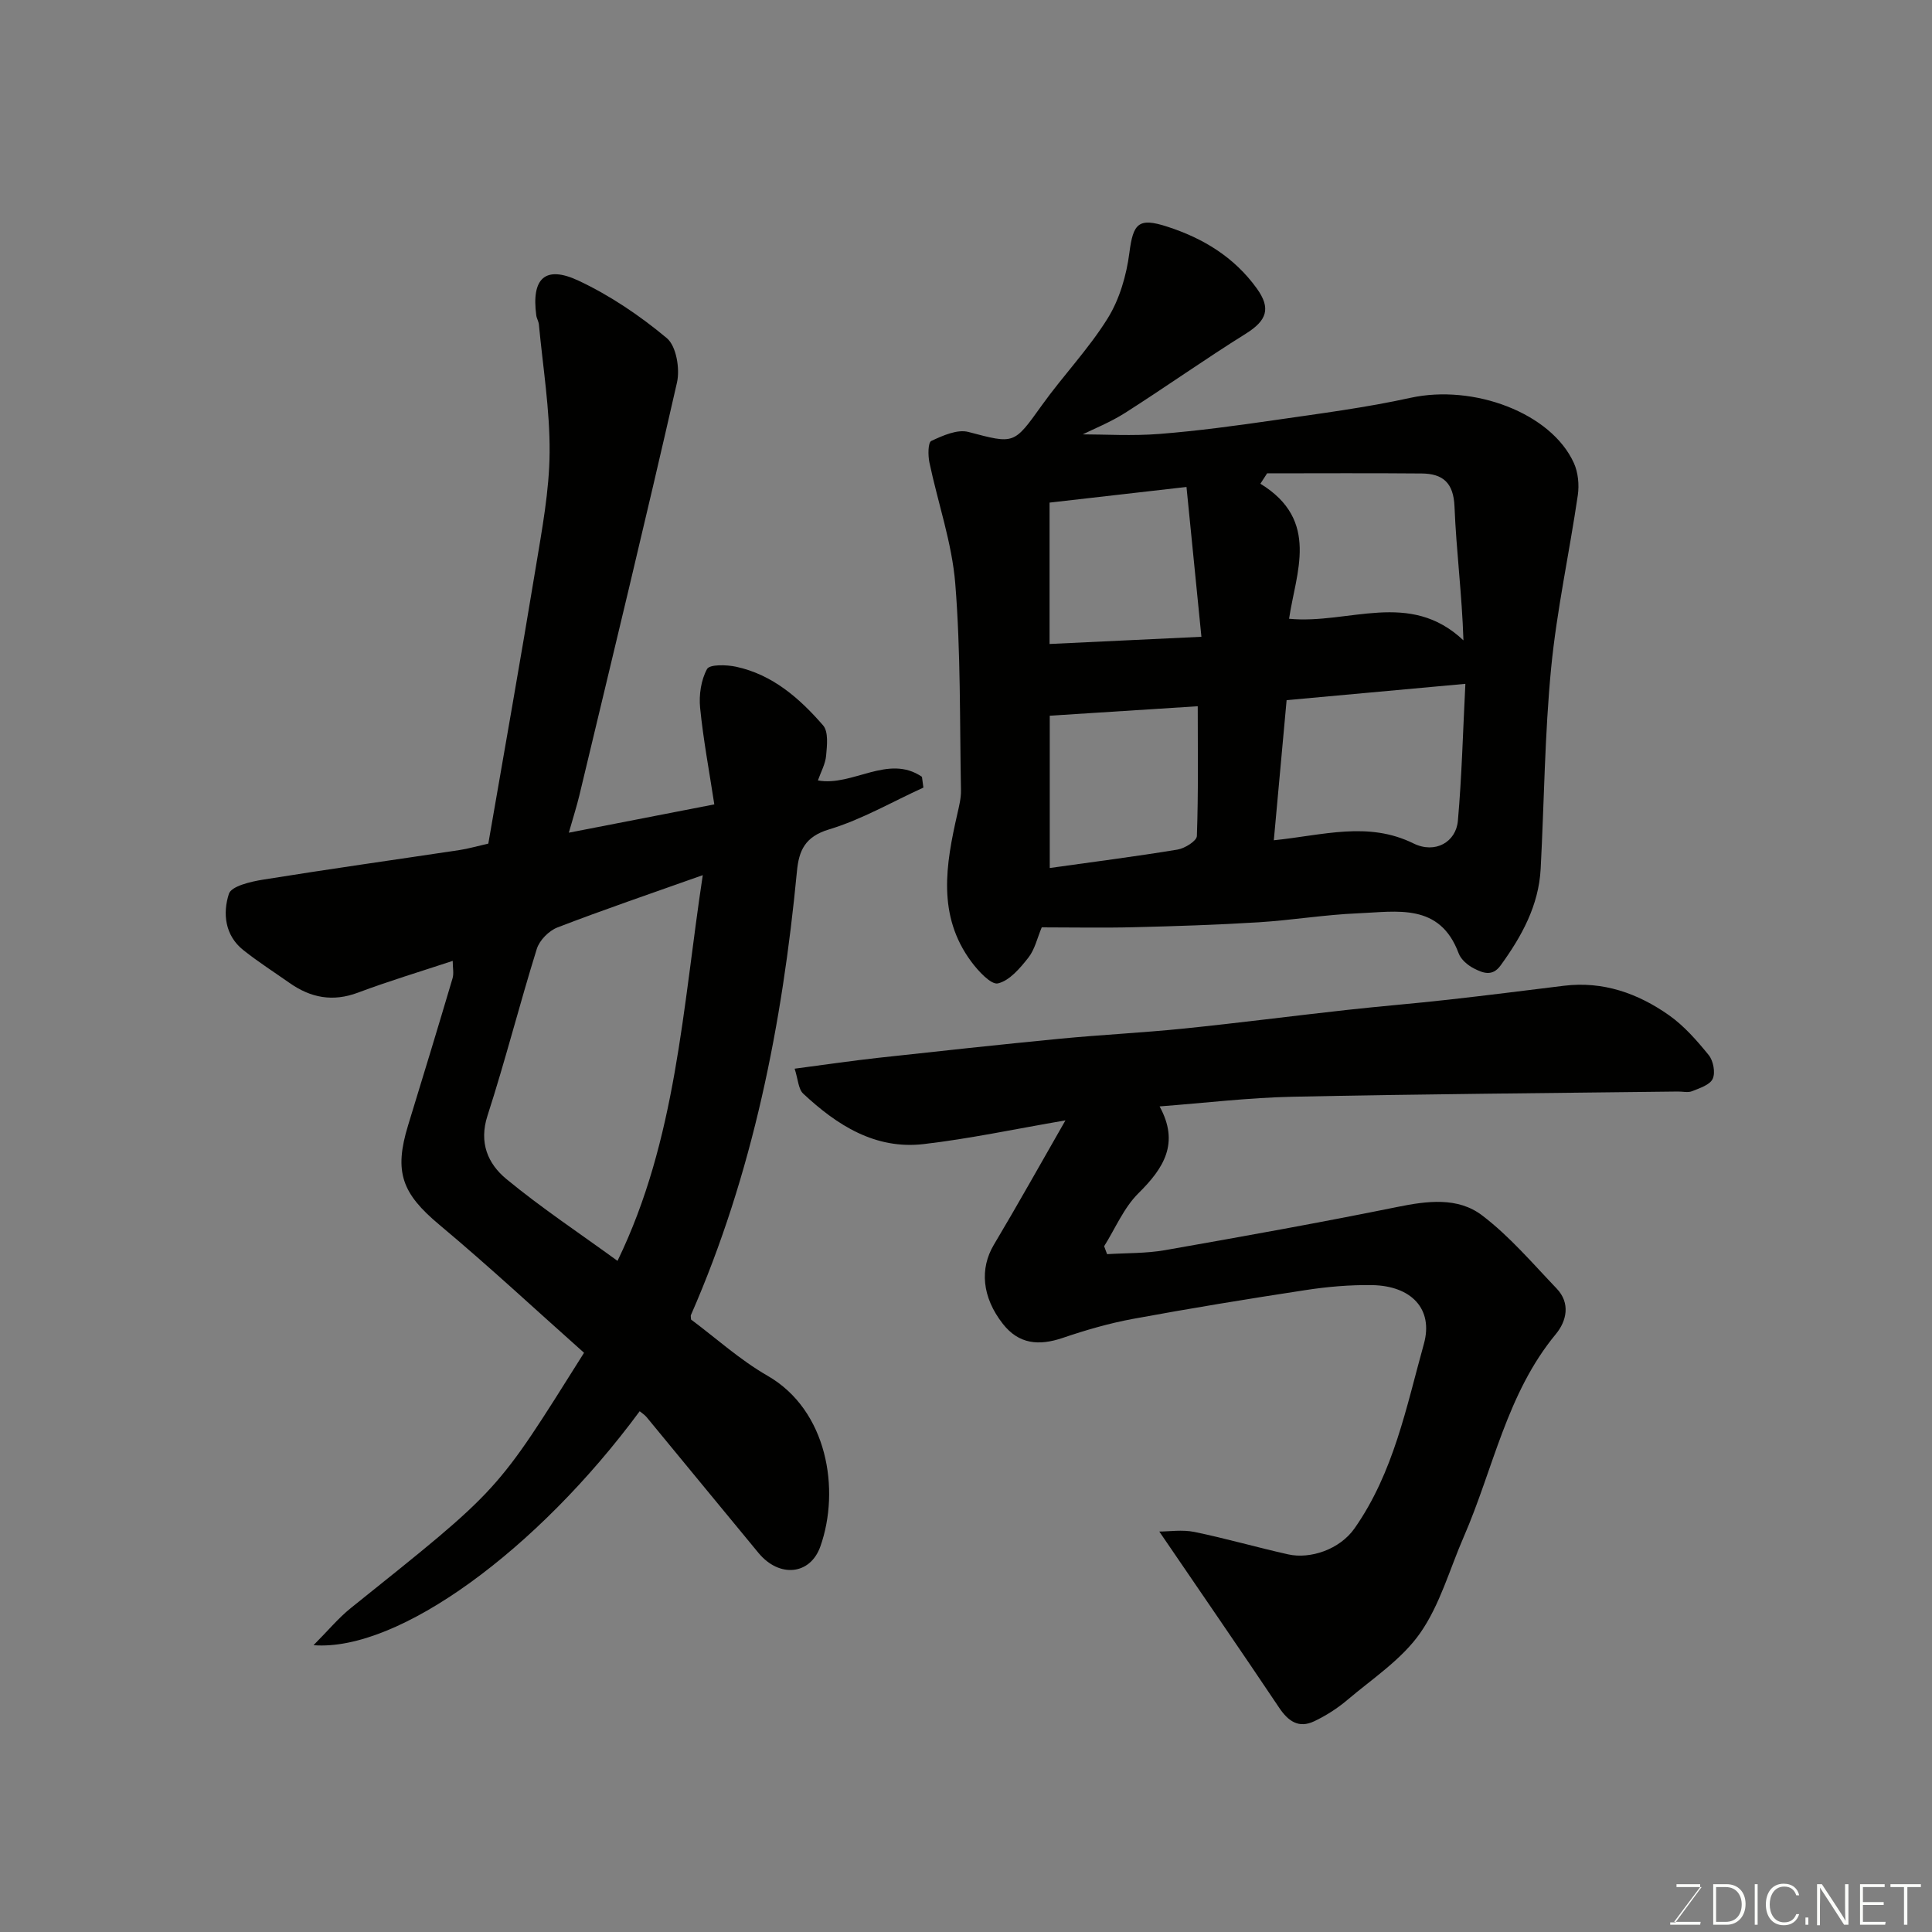 <svg enable-background="new 0 0 400 400" viewBox="0 0 400 400" xmlns="http://www.w3.org/2000/svg"><rect x="0" y="0" width="400" height="400" fill="#808080" stroke="none"/><path d="m93.73 198.94c-6.74 2.23-13.26 4.19-19.63 6.58-5.21 1.95-9.77 1.07-14.15-2.01-3.2-2.25-6.5-4.36-9.56-6.79-3.85-3.05-4.3-7.64-3-11.66.51-1.6 4.52-2.53 7.07-2.94 13.55-2.18 27.14-4.09 40.71-6.13 1.77-.27 3.5-.78 5.93-1.33 3.26-18.87 6.66-37.96 9.81-57.1 1.3-7.91 2.82-15.91 2.88-23.88.07-8.83-1.39-17.67-2.22-26.51-.06-.64-.46-1.24-.54-1.88-1.03-7.65 1.83-10.42 8.75-7.18 6.54 3.07 12.73 7.26 18.28 11.9 1.96 1.64 2.75 6.34 2.1 9.2-6.5 28.56-13.4 57.02-20.22 85.51-.53 2.2-1.23 4.37-2.17 7.68 10.03-1.95 19.47-3.79 30.12-5.86-1.04-6.82-2.28-13.38-2.94-20-.26-2.66.19-5.75 1.44-8.03.55-.99 4.04-.89 6.01-.47 7.55 1.63 13.15 6.54 18.01 12.14 1.14 1.31.82 4.16.63 6.26-.15 1.74-1.1 3.41-1.7 5.14 7.17 1.31 14.56-5.53 21.54-.75.1.74.2 1.49.3 2.23-6.49 2.96-12.77 6.62-19.54 8.66-4.99 1.5-6.23 4.39-6.64 8.65-3.03 31.66-9.11 62.6-21.96 91.92-.06.14.01.33.03.9 5.11 3.81 10.11 8.35 15.83 11.64 12.42 7.13 15.1 23.6 10.95 35.34-2.09 5.93-8.51 6.55-12.81 1.35-7.74-9.35-15.43-18.75-23.16-28.11-.39-.48-.95-.82-1.44-1.23-21.16 28.69-49.91 49.8-67.53 48.44 3-3.01 5.14-5.61 7.7-7.67 31.27-25.07 29.9-23.61 48.31-52.87-9.92-8.82-19.71-17.94-29.95-26.5-7.73-6.47-9.47-10.89-6.46-20.66 3.1-10.1 6.18-20.22 9.18-30.35.31-1.01.04-2.2.04-3.63zm51.77-17.75c-10.9 3.87-20.57 7.16-30.09 10.83-1.77.68-3.71 2.65-4.27 4.43-3.57 11.46-6.52 23.12-10.21 34.54-1.82 5.62.11 9.97 3.88 13.09 7.25 5.99 15.13 11.21 23.04 16.97 12.19-25.13 13.45-52.19 17.65-79.86z" fill="#010100"/><path d="m215.68 192c-.93 2.21-1.43 4.57-2.76 6.26-1.72 2.18-3.88 4.76-6.3 5.34-1.42.34-4.09-2.56-5.53-4.5-7.1-9.58-5.27-20.11-2.87-30.65.36-1.59.77-3.22.74-4.82-.27-14.27-.04-28.58-1.18-42.78-.68-8.46-3.6-16.73-5.36-25.12-.3-1.46-.3-4.12.4-4.44 2.37-1.11 5.39-2.46 7.67-1.86 9.56 2.51 9.36 2.65 15.23-5.54 4.38-6.12 9.67-11.63 13.62-17.99 2.46-3.96 3.89-8.92 4.49-13.59.78-6.06 1.88-7.31 7.79-5.4 7.47 2.41 13.9 6.31 18.58 12.8 2.97 4.12 2.13 6.63-2.29 9.39-8.43 5.26-16.55 11.02-24.93 16.36-3.11 1.98-6.59 3.36-8.81 4.47 4.55 0 10.26.36 15.91-.09 7.99-.63 15.96-1.72 23.9-2.87 9.37-1.36 18.79-2.57 28.02-4.6 13.08-2.87 29.16 3.11 33.86 13.51.88 1.95 1.12 4.49.81 6.64-1.75 11.93-4.35 23.77-5.52 35.75-1.34 13.8-1.44 27.72-2.17 41.58-.4 7.63-3.92 14-8.3 20.04-1.74 2.4-3.73 1.52-5.53.61-1.27-.65-2.68-1.84-3.15-3.12-3.91-10.5-12.77-8.62-20.8-8.29-6.88.28-13.73 1.43-20.61 1.86-8.59.53-17.2.81-25.8 1.02-6.35.16-12.71.03-19.11.03zm48.05-18.03c10.3-1.06 19.52-3.97 28.91.65 4.51 2.22 8.81-.29 9.2-4.68.81-9.16 1.04-18.36 1.55-28.36-13.07 1.19-25.08 2.29-37.01 3.38-.9 9.92-1.75 19.21-2.65 29.01zm-1.39-75.97c-.46.72-.93 1.43-1.39 2.15 12.41 7.59 7.32 18.47 5.94 27.96 12.4 1.19 24.94-6.08 36.1 4.47-.3-9.52-1.49-18.59-1.85-27.7-.2-4.96-2.44-6.81-6.78-6.85-10.67-.1-21.35-.03-32.02-.03zm-45 50.18v31.53c9.04-1.27 17.76-2.38 26.44-3.81 1.52-.25 3.99-1.79 4.02-2.81.32-8.93.18-17.87.18-26.87-10.47.67-20.42 1.3-30.64 1.96zm28.31-47.36c-10.31 1.18-19.44 2.22-28.35 3.24v29.27c10.33-.49 20.32-.96 31.44-1.49-1.05-10.54-2.05-20.55-3.09-31.02z" fill="#010100"/><path d="m240.02 317.09c2.02 0 4.74-.43 7.26.08 6.52 1.34 12.94 3.2 19.44 4.65 4.53 1.01 10.65-.99 13.74-5.41 8.1-11.58 10.7-25.09 14.34-38.17 2.02-7.27-2.65-12.04-10.72-12.17-4.59-.07-9.24.33-13.78 1.03-11.94 1.82-23.86 3.77-35.73 5.96-4.94.91-9.82 2.33-14.58 3.95-4.89 1.65-9.04 1.32-12.37-2.93-4.32-5.53-4.8-11.42-1.85-16.37 4.93-8.27 9.62-16.68 14.82-25.75-10.45 1.79-19.85 3.81-29.35 4.91-10.03 1.17-17.95-3.91-24.94-10.44-1.02-.95-1.06-2.96-1.78-5.17 6.13-.8 11.71-1.63 17.32-2.25 12.56-1.38 25.12-2.74 37.69-3.96 8.52-.82 17.07-1.23 25.59-2.1 11.25-1.15 22.46-2.61 33.7-3.85 7.02-.78 14.06-1.34 21.08-2.13 7.97-.89 15.93-1.9 23.9-2.88 8.09-.99 15.29 1.56 21.73 6.09 3.14 2.21 5.79 5.25 8.24 8.26.95 1.17 1.42 3.62.83 4.91-.57 1.26-2.7 1.94-4.27 2.57-.86.35-1.97.05-2.97.07-26.59.33-53.19.52-79.78 1.08-9.02.19-18.03 1.28-27.5 2 4.18 7.61.87 12.79-4.38 17.98-3.02 2.99-4.78 7.27-7.1 10.97.2.55.4 1.09.61 1.64 4.01-.25 8.08-.14 12.01-.83 16.05-2.82 32.1-5.7 48.07-8.94 6.19-1.26 12.51-2.09 17.55 1.73 5.7 4.33 10.46 9.94 15.45 15.16 2.9 3.03 2.06 6.74-.17 9.43-10.18 12.3-12.93 27.88-19.06 41.96-2.93 6.72-4.93 14.09-9.05 19.97-3.82 5.45-9.84 9.39-15.05 13.81-2.06 1.75-4.43 3.26-6.87 4.42-3.21 1.52-5.38.01-7.29-2.86-8-11.94-16.16-23.77-24.78-36.42z" fill="#010100"/><g fill="#fbfcfa"><path d="m346.9 398 5.4-7.3h-5.2v-.6h4.9v.6l-5.4 7.2h5.5l-.1.6h-6.2v-.5z"/><path d="m354.7 390.1h2.8c2.3 0 3.9 1.6 3.9 4.1s-1.6 4.3-3.9 4.3h-2.8zm.6 7.8h2c2.2 0 3.3-1.6 3.3-3.6 0-1.8-1-3.6-3.3-3.6h-2z"/><path d="m363.9 390.1v8.4h-.6v-8.4z"/><path d="m372.5 396.3c-.4 1.3-1.4 2.3-3.2 2.3-2.4 0-3.7-1.9-3.7-4.3 0-2.3 1.2-4.3 3.7-4.3 1.8 0 2.9 1 3.2 2.4h-.6c-.4-1.1-1.1-1.8-2.5-1.8-2.1 0-3 1.9-3 3.7s.9 3.7 3 3.7c1.4 0 2.1-.7 2.5-1.7z"/><path d="m373.8 398.5v-1.5h.6v1.5z"/><path d="m376.2 398.5v-8.4h1c1.3 2 4.4 6.6 4.9 7.6-.1-1.2-.1-2.4-.1-3.8v-3.8h.7v8.4h-.9c-1.2-1.9-4.4-6.8-5-7.7.1 1.1 0 2.3 0 3.9v3.9h-.6z"/><path d="m390 394.4h-4.3v3.5h4.7l-.1.6h-5.2v-8.4h5.1v.6h-4.5v3.1h4.3z"/><path d="m394.2 390.7h-2.8v-.6h6.3v.6h-2.8v7.8h-.7z"/></g></svg>